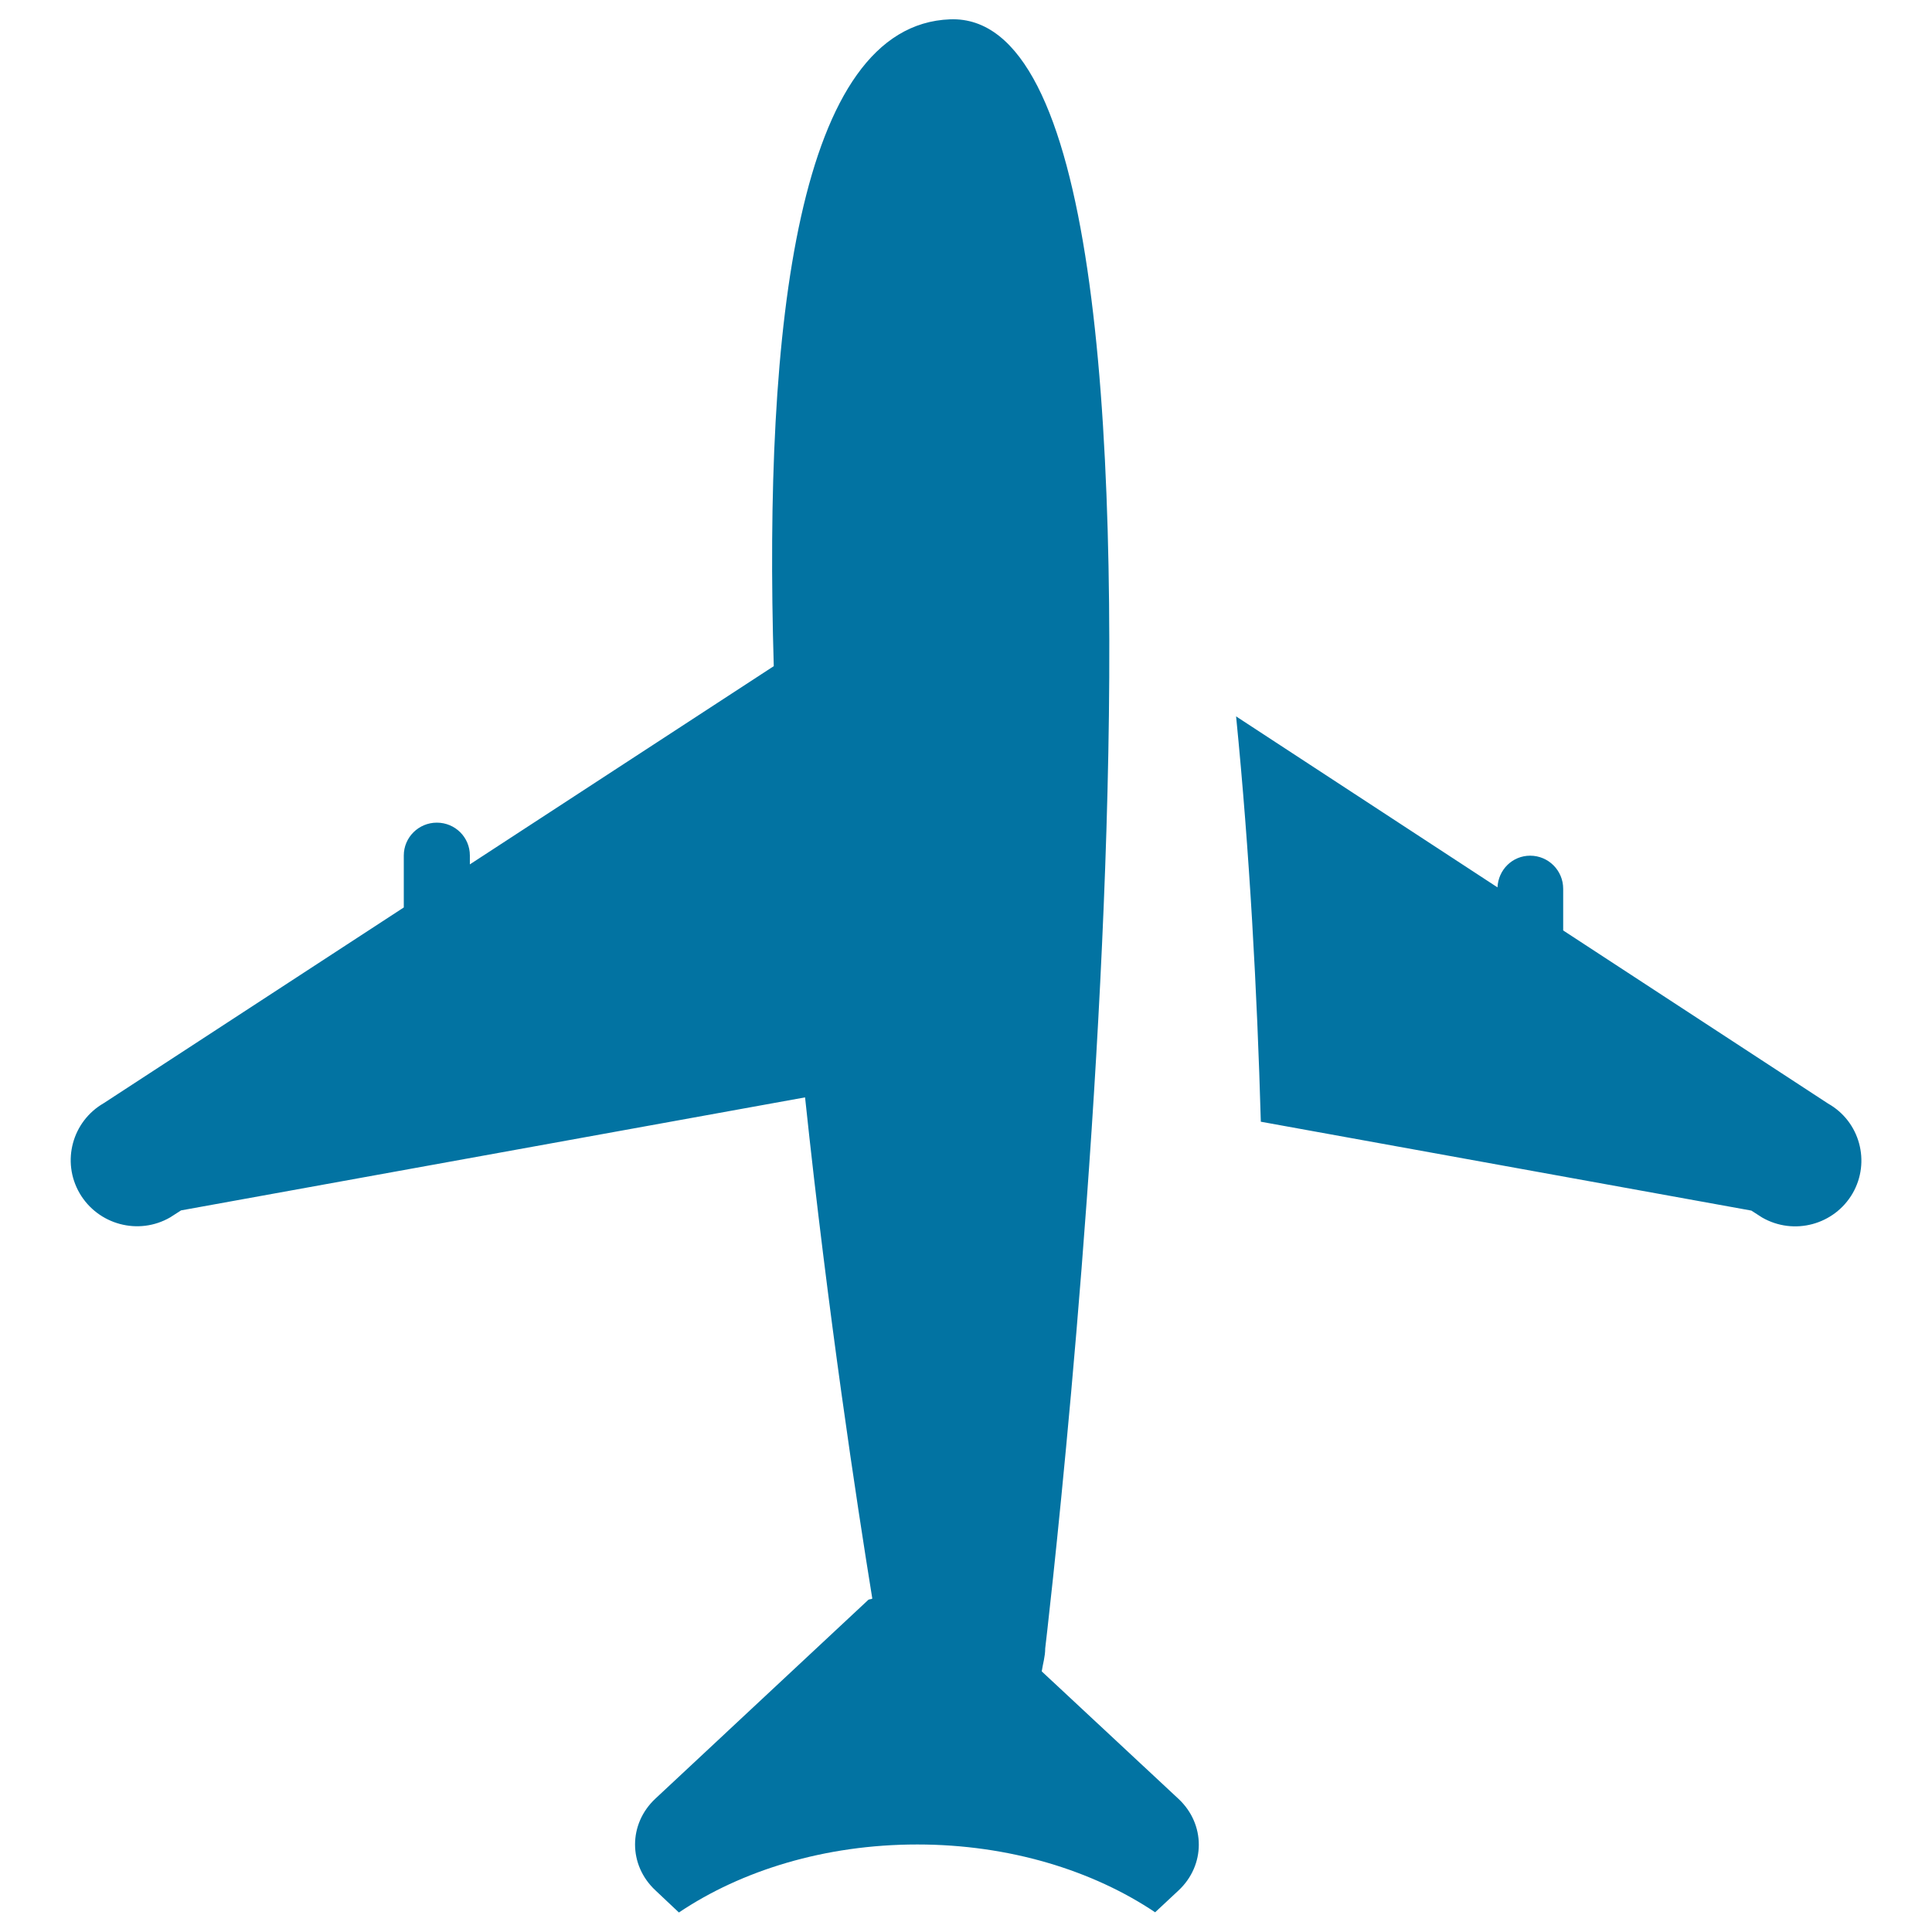 <svg xmlns="http://www.w3.org/2000/svg" viewBox="0 0 1000 1000" style="fill:#0273a2">
<title>Title Plane SVG icon</title>
<path d="M958.9,617.7c-9.5,16.3-30.4,21.9-46.8,12.5l-5.6-3.6l-253.9-46c-1.9-66.9-5.8-139.4-12.8-209.8l135.3,88.5c0.4-9.1,7.7-16.4,16.9-16.4c9.5,0,17.1,7.7,17.1,17.1v21.6l137.1,89.6C962.7,580.5,968.3,601.4,958.9,617.7z M597.9,989.8c-32.2-21.6-75.4-35.1-123.1-35.1c-47.9,0-91.1,13.5-123.4,35.2l-12.2-11.5c-14-13.1-14-34.3,0-47.4l110.1-102.8c0.6-0.6,1.6-0.3,2.2-0.8c-8-49.3-22.9-147-34.8-259.4l-323,58.5l-5.6,3.6c-16.4,9.5-37.4,3.8-46.9-12.5c-9.5-16.4-3.8-37.2,12.5-46.6L209,469.7v-26.9c0-9.4,7.7-17,17.1-17c9.5,0,17.1,7.6,17.1,17v4.6l157.3-102.6C395.2,168,413,12.9,491.8,10C641.9,4.5,541,853.2,541,853.2c0,4.2-1.2,7.9-1.8,11.9l70.8,66c14,13.1,14,34.3,0,47.4L597.9,989.8z"/>
</svg>